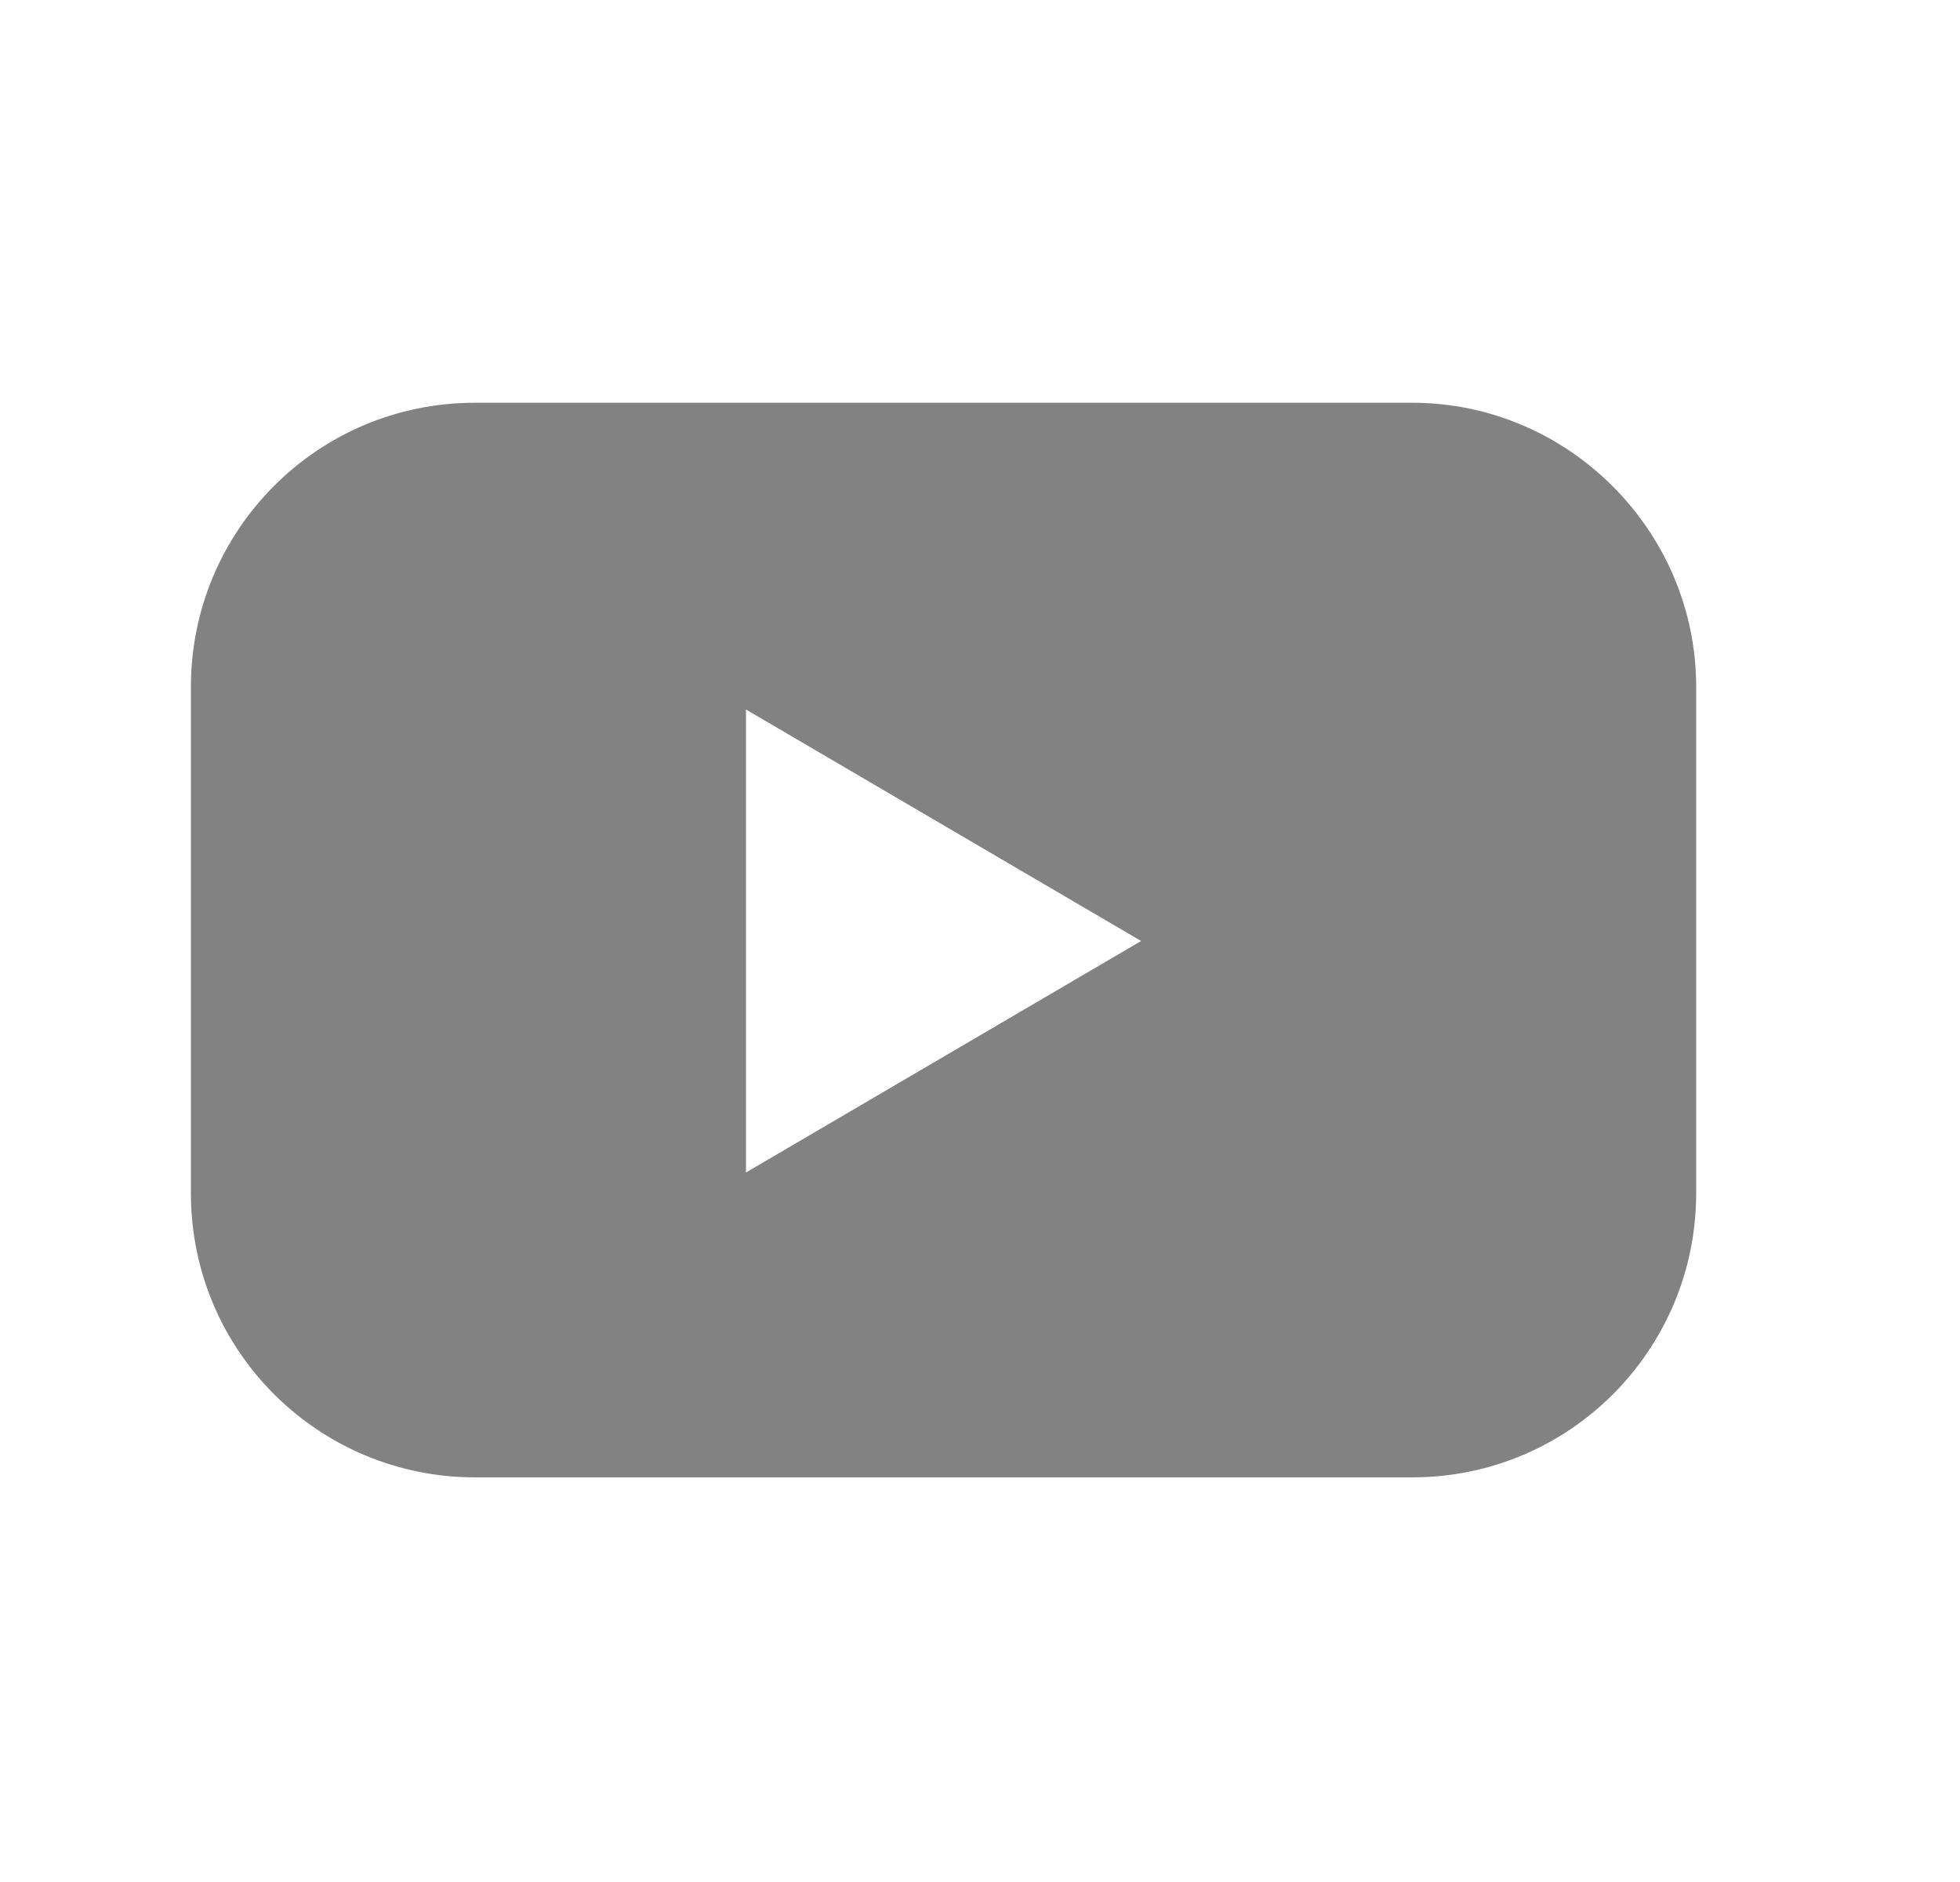 <svg width="25" height="24" viewBox="0 0 25 24" fill="none" xmlns="http://www.w3.org/2000/svg">
<path d="M18.011 5.136H6.059C4.043 5.136 2.435 6.768 2.435 8.76V15.216C2.435 17.232 4.067 18.84 6.059 18.84H18.011C20.027 18.84 21.635 17.208 21.635 15.216V8.76C21.635 6.768 20.003 5.136 18.011 5.136ZM9.515 14.952V9.048L14.555 12L9.515 14.952Z" fill="#828282"/>
</svg>
